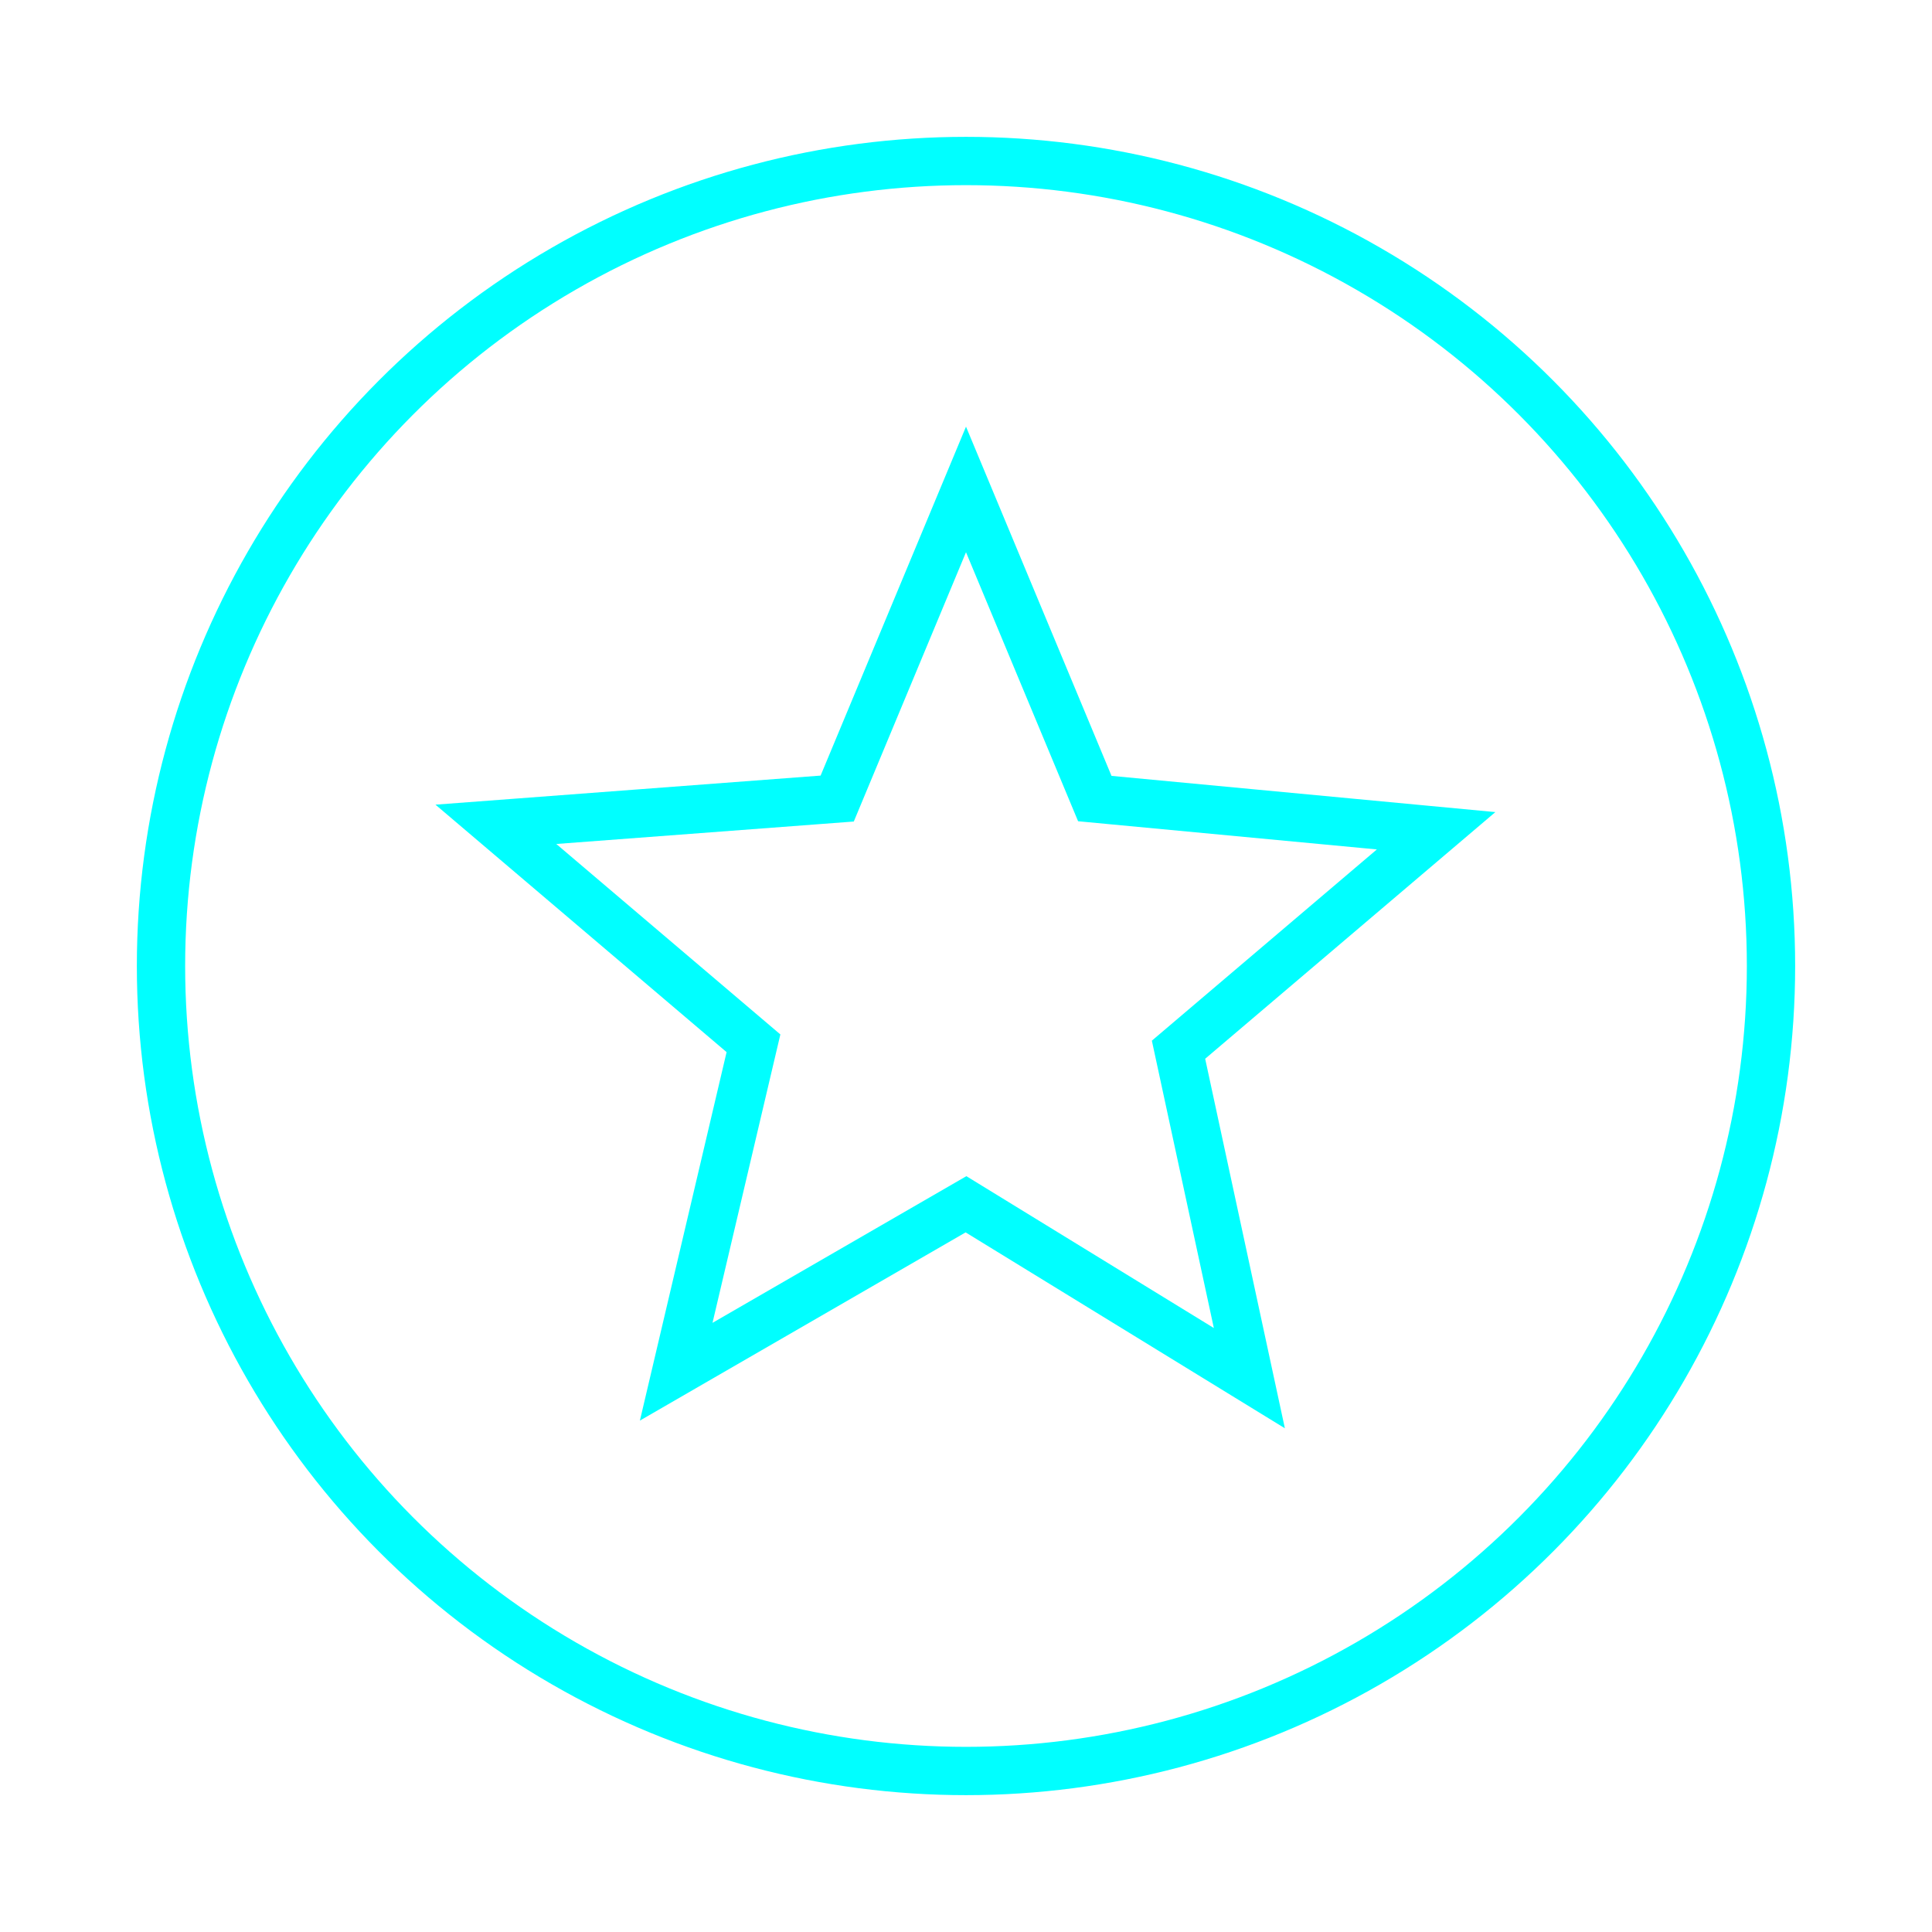 <svg xmlns="http://www.w3.org/2000/svg" xmlns:xlink="http://www.w3.org/1999/xlink" version="1.1" x="0px" y="0px" viewBox="0 0 30 30" style="enable-background:new 0 0 30 30;" xml:space="preserve">
<style type="text/css">
	.st0{fill:none;stroke:#0ff;stroke-width:0.75;stroke-miterlimit:10;}
	.st1{fill:none;stroke:#231F20;stroke-width:0.75;stroke-miterlimit:10;}
	.st2{opacity:0.41;}
	.st3{fill:none;stroke:#E6E7E8;stroke-width:4.936625e-02;stroke-miterlimit:10;}
	.st4{fill:none;stroke:#EC008C;stroke-width:0.281;stroke-miterlimit:10;}
	.st5{opacity:0.41;fill:none;stroke:#00C0F3;stroke-width:0.281;}
	.st6{fill:#231F20;}
	.st7{fill:none;stroke:#0ff;stroke-width:0.75;stroke-linecap:round;stroke-miterlimit:10;}
	.st8{fill:#0ff;}
</style>
<g id="icon">
</g>
<g id="Icon_KEYLINE">
</g>
<g id="Guides">
	<g>
		<circle class="st0" cx="15" cy="15" r="12.5"/>
		<polygon class="st0" points="17,12.4 22.3,12.9 18.3,16.3 19.4,21.4 15,18.7 10.5,21.3 11.7,16.2 7.7,12.8 13,12.4 15,7.6   "/>
	</g>
</g>
<g id="Layer_4">
</g>
<g id="Layer_5">
</g>
</svg>